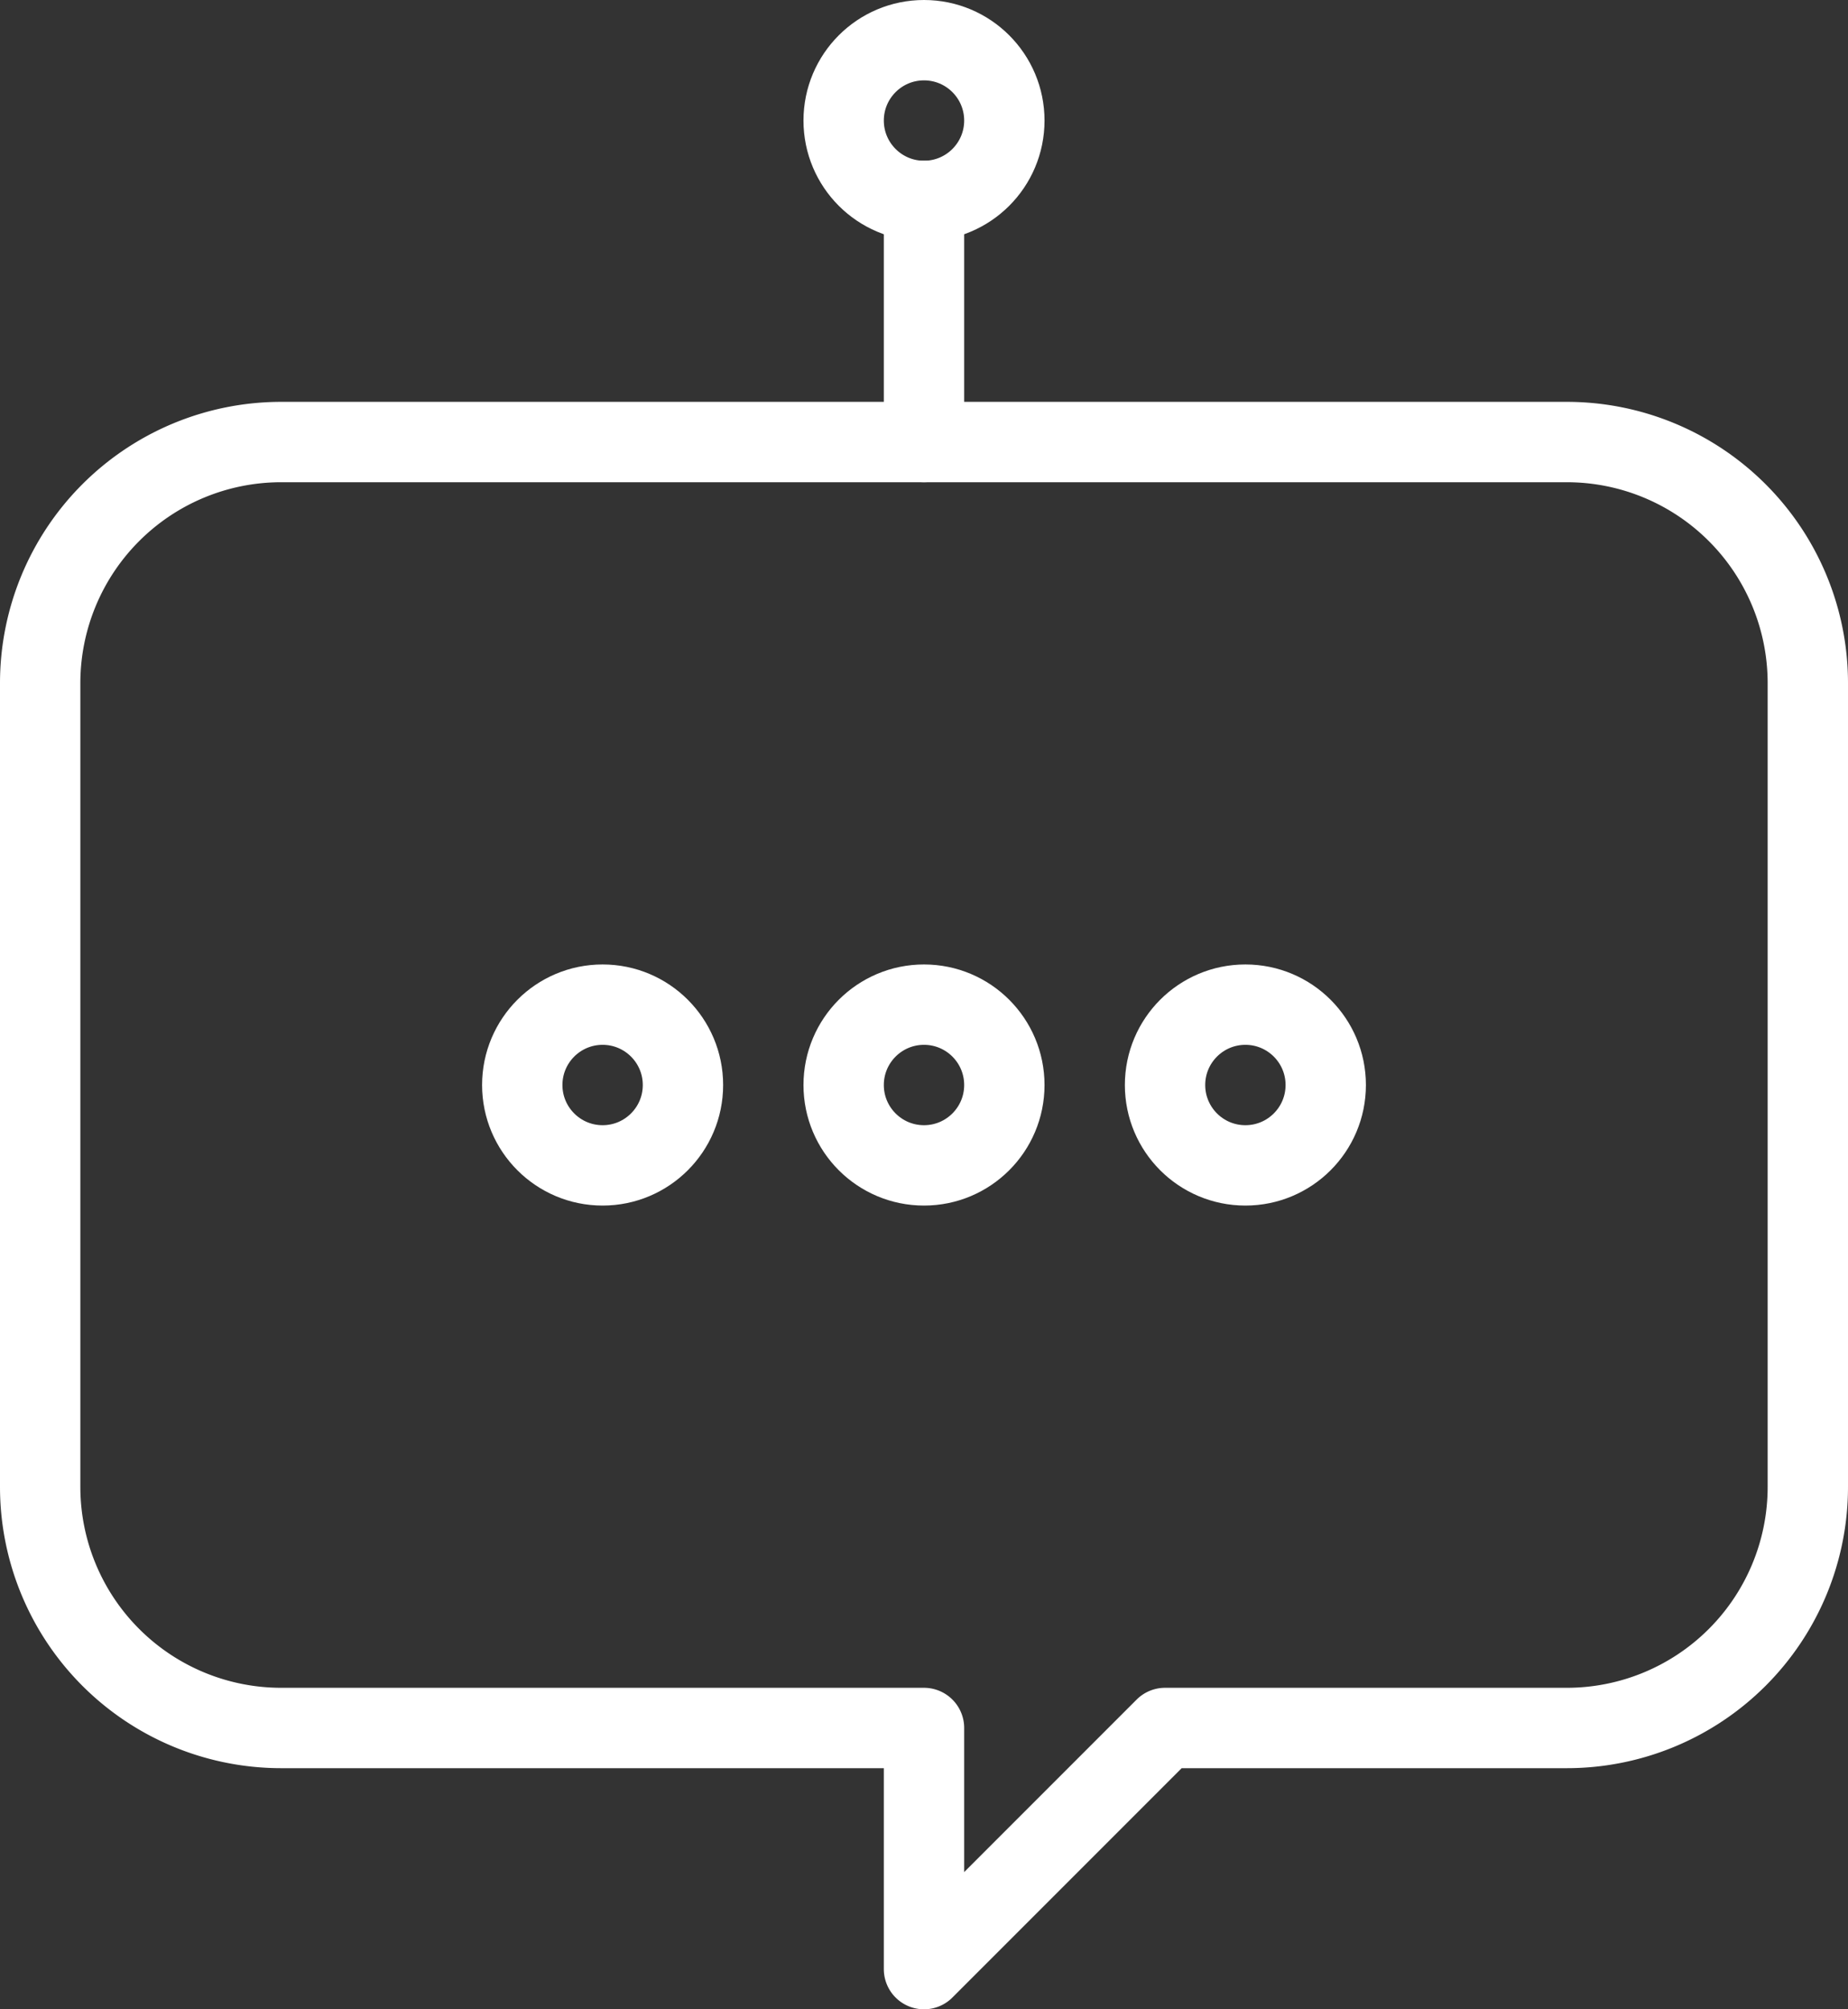 <?xml version="1.0" encoding="UTF-8" standalone="no"?>
<svg
   width="46"
   height="50"
   viewBox="0 0 46 50"
   fill="none"
   stroke="#ffffff"
   stroke-width="2"
   stroke-linecap="round"
   stroke-linejoin="round"
   version="1.1"
   id="svg4"
   sodipodi:docname="chatbot.svg"
   inkscape:version="1.3.2 (091e20e, 2023-11-25, custom)"
   xmlns:inkscape="http://www.inkscape.org/namespaces/inkscape"
   xmlns:sodipodi="http://sodipodi.sourceforge.net/DTD/sodipodi-0.dtd"
   xmlns="http://www.w3.org/2000/svg"
   xmlns:svg="http://www.w3.org/2000/svg">
  <rect x="0" y="0" width="46" height="50" fill="#333333" stroke="none"/>
  <defs
     id="defs4" />
  <sodipodi:namedview
     id="namedview4"
     pagecolor="#ffffff"
     bordercolor="#000000"
     borderopacity="0.25"
     inkscape:showpageshadow="2"
     inkscape:pageopacity="0.0"
     inkscape:pagecheckerboard="0"
     inkscape:deskcolor="#d1d1d1"
     inkscape:zoom="12.703125"
     inkscape:cx="22.98647"
     inkscape:cy="37.274293"
     inkscape:window-width="1920"
     inkscape:window-height="1009"
     inkscape:window-x="-8"
     inkscape:window-y="-8"
     inkscape:window-maximized="1"
     inkscape:current-layer="svg4" />
  <path
     d="m 7,11 h 32 a 6,6 0 0 1 6,6 v 20 a 6,6 0 0 1 -6,6 H 29 l -6,6 V 43 H 7 A 6,6 0 0 1 1,37 V 17 a 6,6 0 0 1 6,-6 z"
     id="path1" />
  <line
     x1="23"
     y1="11"
     x2="23"
     y2="5"
     id="line1" />
  <circle
     cx="23"
     cy="3"
     r="2"
     id="circle1" />
  <circle
     cx="15"
     cy="27"
     r="2"
     id="circle2" />
  <circle
     cx="23"
     cy="27"
     r="2"
     id="circle3" />
  <circle
     cx="31"
     cy="27"
     r="2"
     id="circle4" />
</svg>
